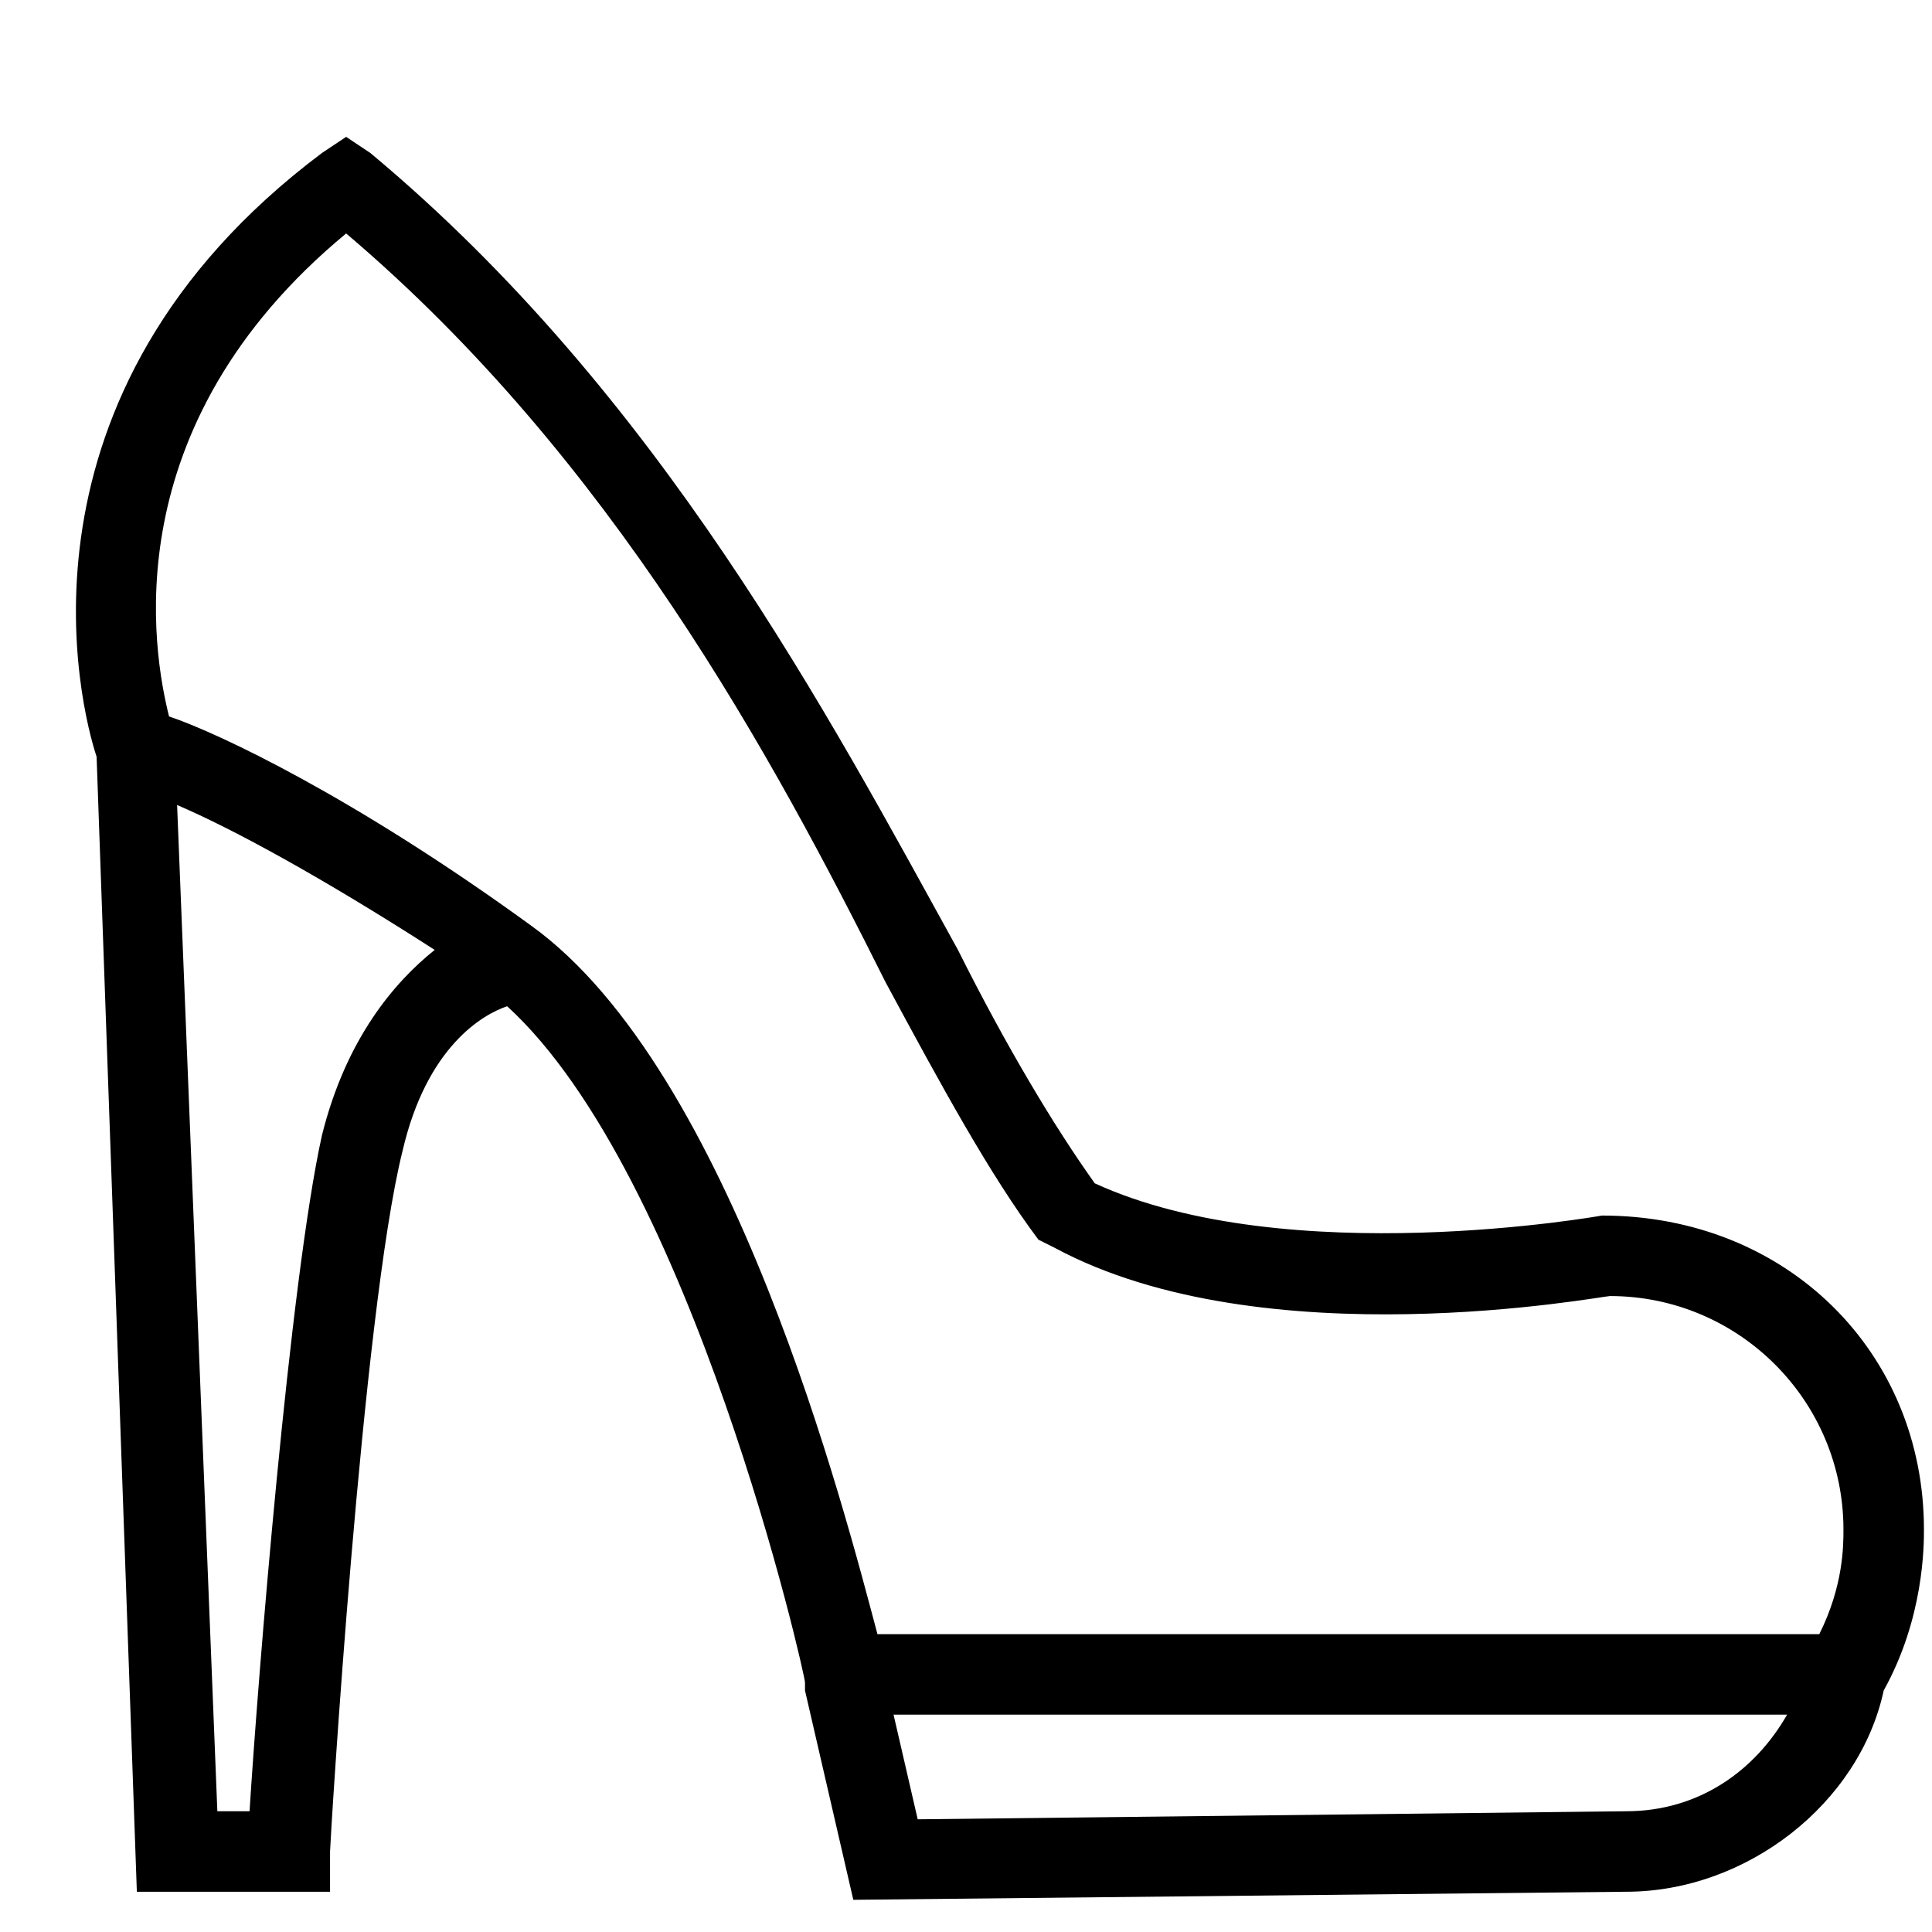 <?xml version="1.0" encoding="utf-8"?>
<!-- Generator: Adobe Illustrator 27.5.0, SVG Export Plug-In . SVG Version: 6.00 Build 0)  -->
<svg version="1.1" id="a" xmlns="http://www.w3.org/2000/svg" xmlns:xlink="http://www.w3.org/1999/xlink" x="0px" y="0px"
	 viewBox="0 0 24 24" style="enable-background:new 0 0 24 24;" xml:space="preserve">
<path d="M23.9,19c0-2.2-1.7-3.9-4-3.9c0,0,0,0,0,0c0,0-3.9,0.7-6.3-0.4c-0.5-0.7-1.1-1.7-1.7-2.9c-1.6-2.9-3.7-6.9-7.3-9.9L4.3,1.7
	L4,1.9c-4,3-3,6.9-2.8,7.5l0.5,14.1h2.4l0-0.5c0-0.1,0.4-6.7,0.9-8.7c0.3-1.3,1-1.7,1.3-1.8c2.3,2.1,3.7,8.3,3.7,8.4l0,0.1l0.6,2.6
	l9.6-0.1c1.5,0,2.9-1.1,3.2-2.5C23.9,20.1,23.9,19.2,23.9,19z M4,14.1c-0.4,1.8-0.8,6.8-0.9,8.4H2.7L2.2,10c0.7,0.3,1.8,0.9,3.2,1.8
	C4.9,12.2,4.3,12.9,4,14.1z M6.6,11.5C4.4,9.9,2.7,9.1,2.1,8.9c-0.2-0.8-0.7-3.6,2.2-6c3.3,2.8,5.3,6.5,6.7,9.3
	c0.7,1.3,1.3,2.4,1.9,3.2l0.2,0.1c2.6,1.4,6.8,0.6,6.9,0.6c1.6,0,2.9,1.3,2.9,2.9c0,0.2,0,0.7-0.3,1.3H10.9
	C10.5,18.8,9.1,13.3,6.6,11.5z M20.2,22.5l-8.8,0.1l-0.3-1.3h11.1C21.8,22,21.1,22.5,20.2,22.5z"/>
</svg>
